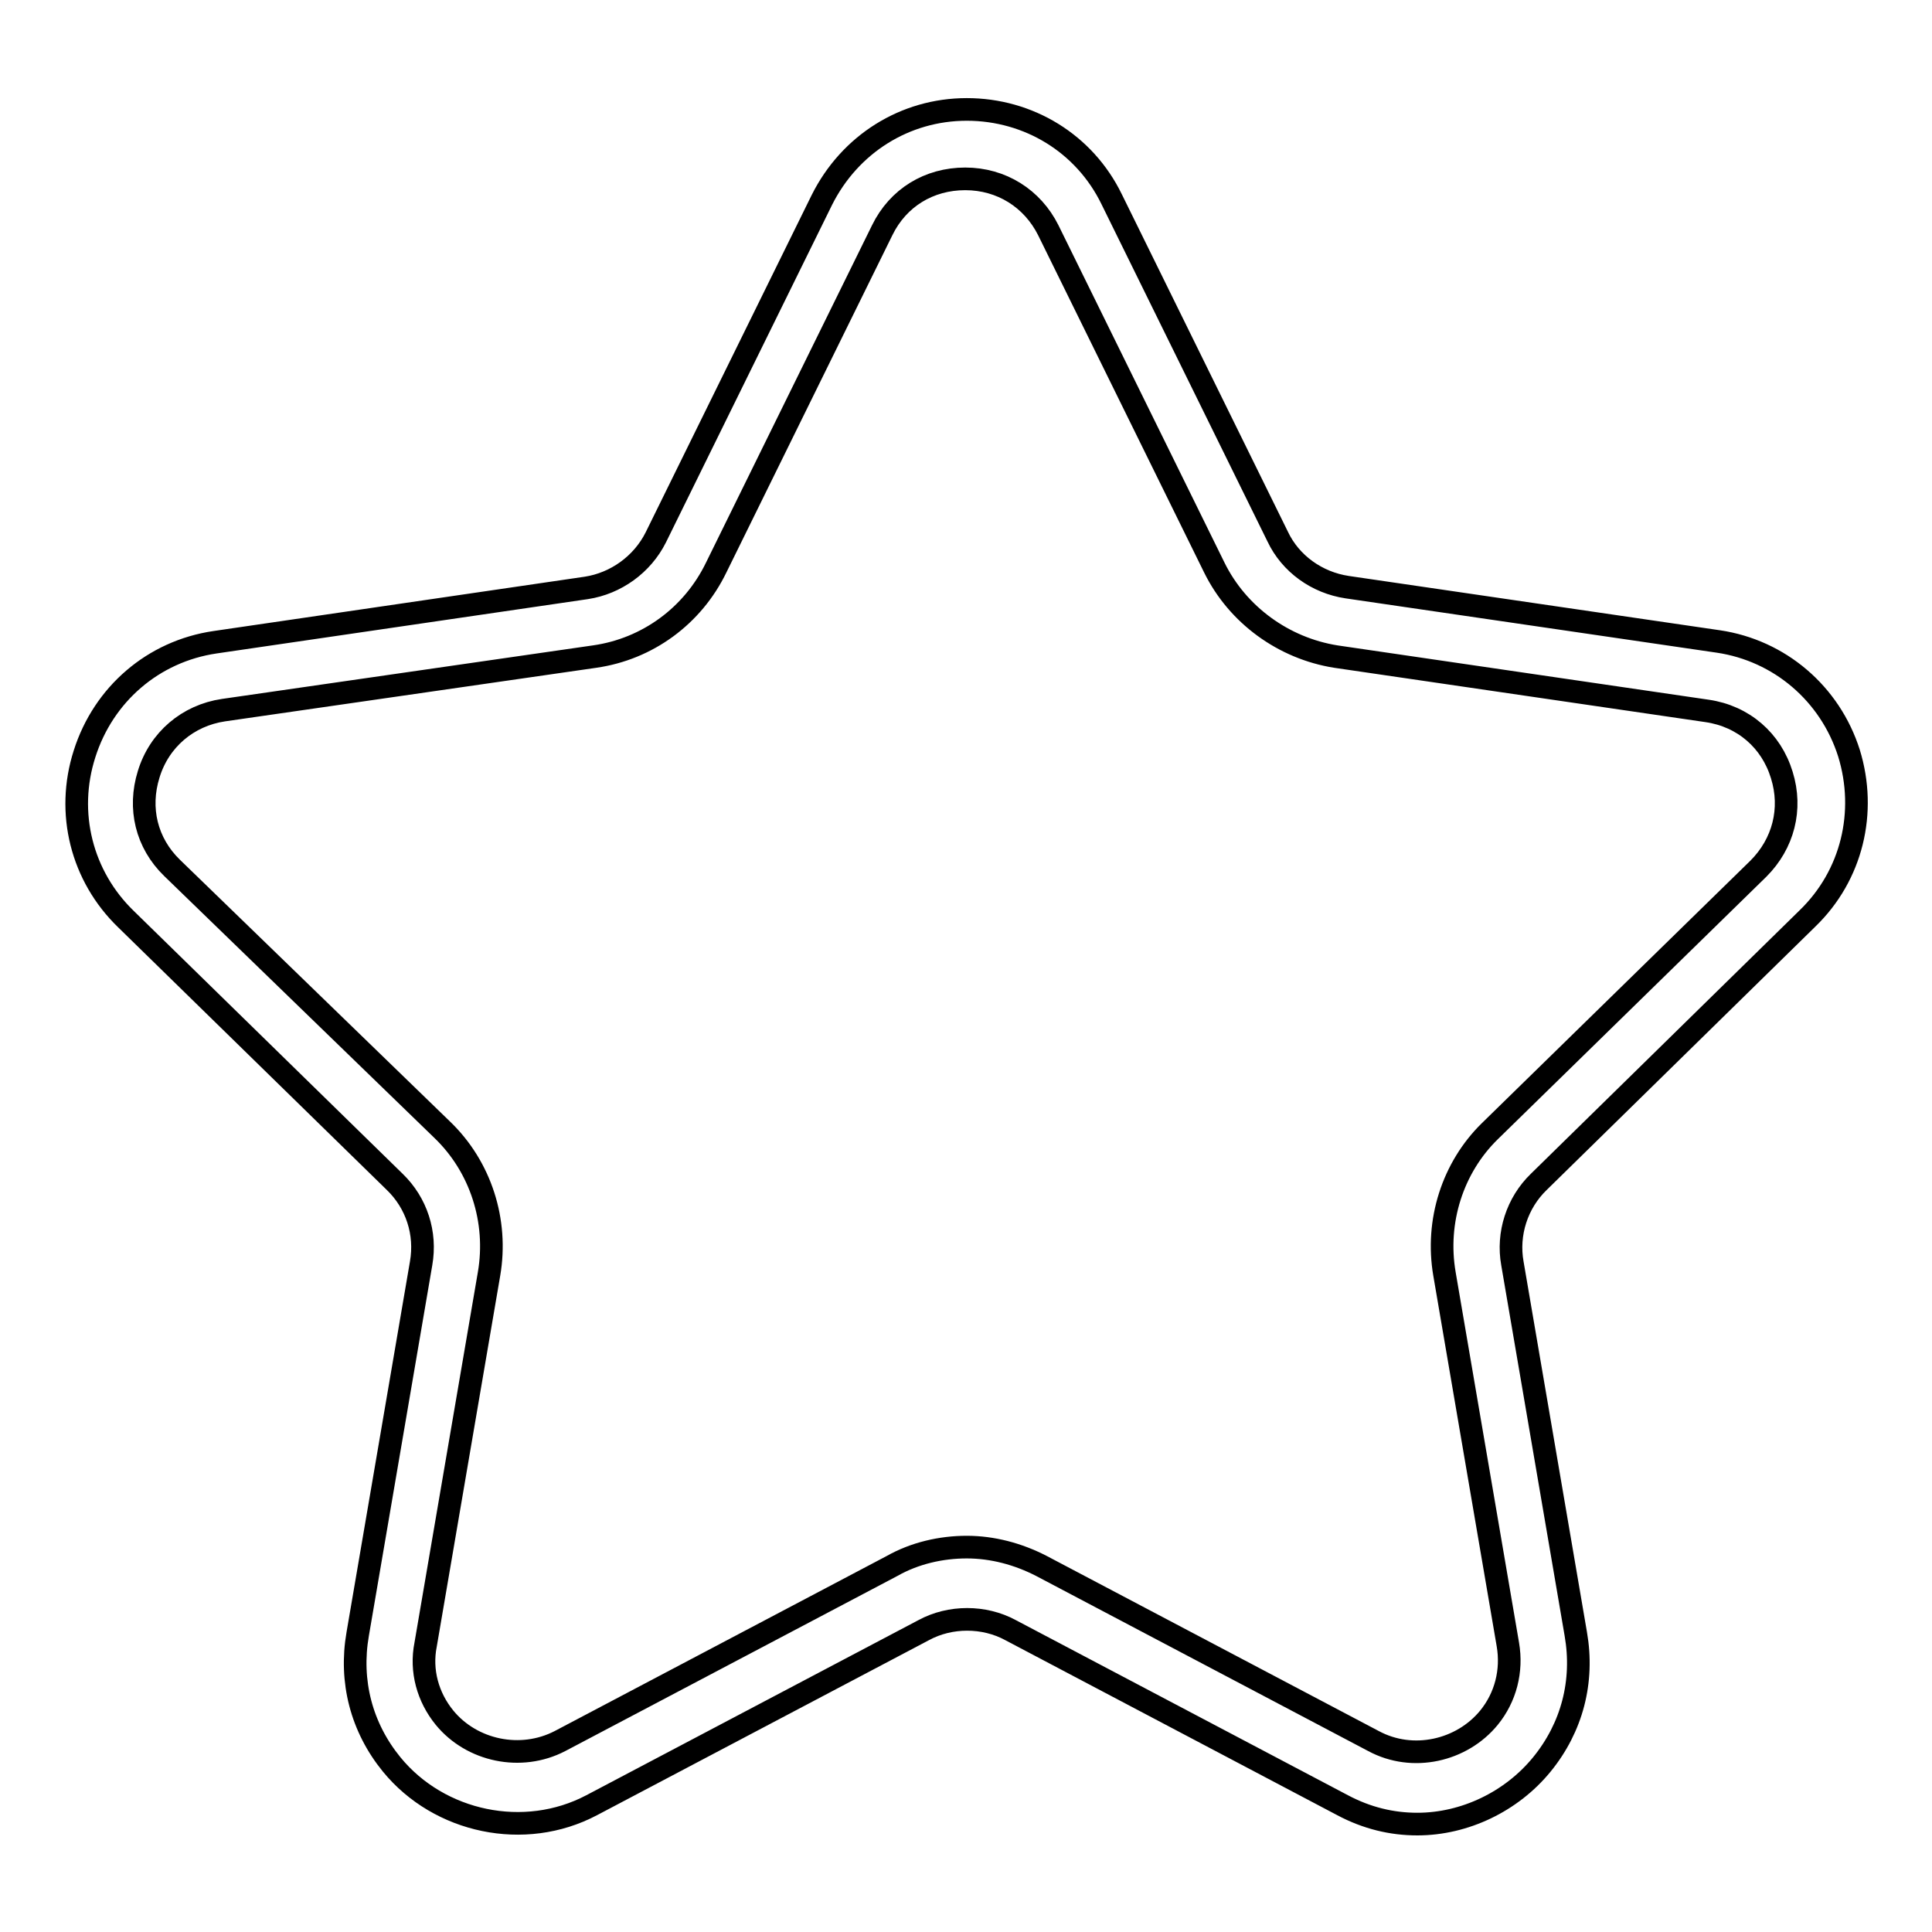<?xml version="1.0" encoding="utf-8"?>
<!-- Svg Vector Icons : http://www.onlinewebfonts.com/icon -->
<!DOCTYPE svg PUBLIC "-//W3C//DTD SVG 1.1//EN" "http://www.w3.org/Graphics/SVG/1.1/DTD/svg11.dtd">
<svg version="1.1" xmlns="http://www.w3.org/2000/svg" xmlns:xlink="http://www.w3.org/1999/xlink" x="0px" y="0px" viewBox="0 0 256 256" enable-background="new 0 0 256 256" xml:space="preserve">
<g><g><path stroke-width="3" fill-opacity="0" stroke="#000000"  d="M239.5,121.7c5.9-5.7,7.9-14.1,5.5-21.9c-2.5-7.9-9.2-13.6-17.3-14.8l-49.2-7.2c-4-0.6-7.5-3.1-9.2-6.7l-22-44.7c-3.6-7.4-11-11.9-19.2-11.9c-8.2,0-15.5,4.6-19.2,12l-22,44.7c-1.8,3.6-5.3,6.1-9.2,6.7l-49.2,7.2c-8.2,1.2-14.8,6.9-17.3,14.8c-2.5,7.8-0.4,16.2,5.5,21.9l35.6,34.8c2.9,2.8,4.2,6.8,3.5,10.8l-8.4,49.1c-1.1,6.3,0.5,12.4,4.5,17.3c6.3,7.7,17.6,10.1,26.5,5.4l44-23.2c3.5-1.9,8-1.9,11.5,0l44,23.2c3.2,1.7,6.5,2.5,9.9,2.5c6.3,0,12.5-3,16.5-7.9c4-4.9,5.6-11,4.5-17.3l-8.4-49.1c-0.7-3.9,0.6-8,3.5-10.8L239.5,121.7z M191.4,168.8l8.4,49.1c0.6,3.5-0.3,7-2.5,9.7c-3.6,4.4-10.1,5.9-15.3,3.1l-44-23.2c-3.1-1.6-6.5-2.5-9.9-2.5s-6.9,0.8-9.9,2.5l-44,23.2c-5.2,2.7-11.7,1.3-15.3-3.1c-2.2-2.7-3.2-6.2-2.5-9.7l8.4-49.1c1.2-7-1.1-14.2-6.2-19.1L22.8,115c-3.4-3.3-4.5-7.9-3.1-12.4c1.4-4.6,5.2-7.8,9.9-8.5L78.8,87c7-1,13-5.4,16.1-11.8l22-44.7c2.1-4.3,6.2-6.8,11-6.8c4.8,0,8.9,2.6,11,6.8l22,44.7c3.1,6.3,9.2,10.7,16.1,11.8l49.2,7.2c4.8,0.7,8.5,3.9,9.9,8.5c1.4,4.5,0.2,9.1-3.1,12.4l-35.6,34.8C192.5,154.7,190.2,161.8,191.4,168.8z"/></g></g>
</svg>